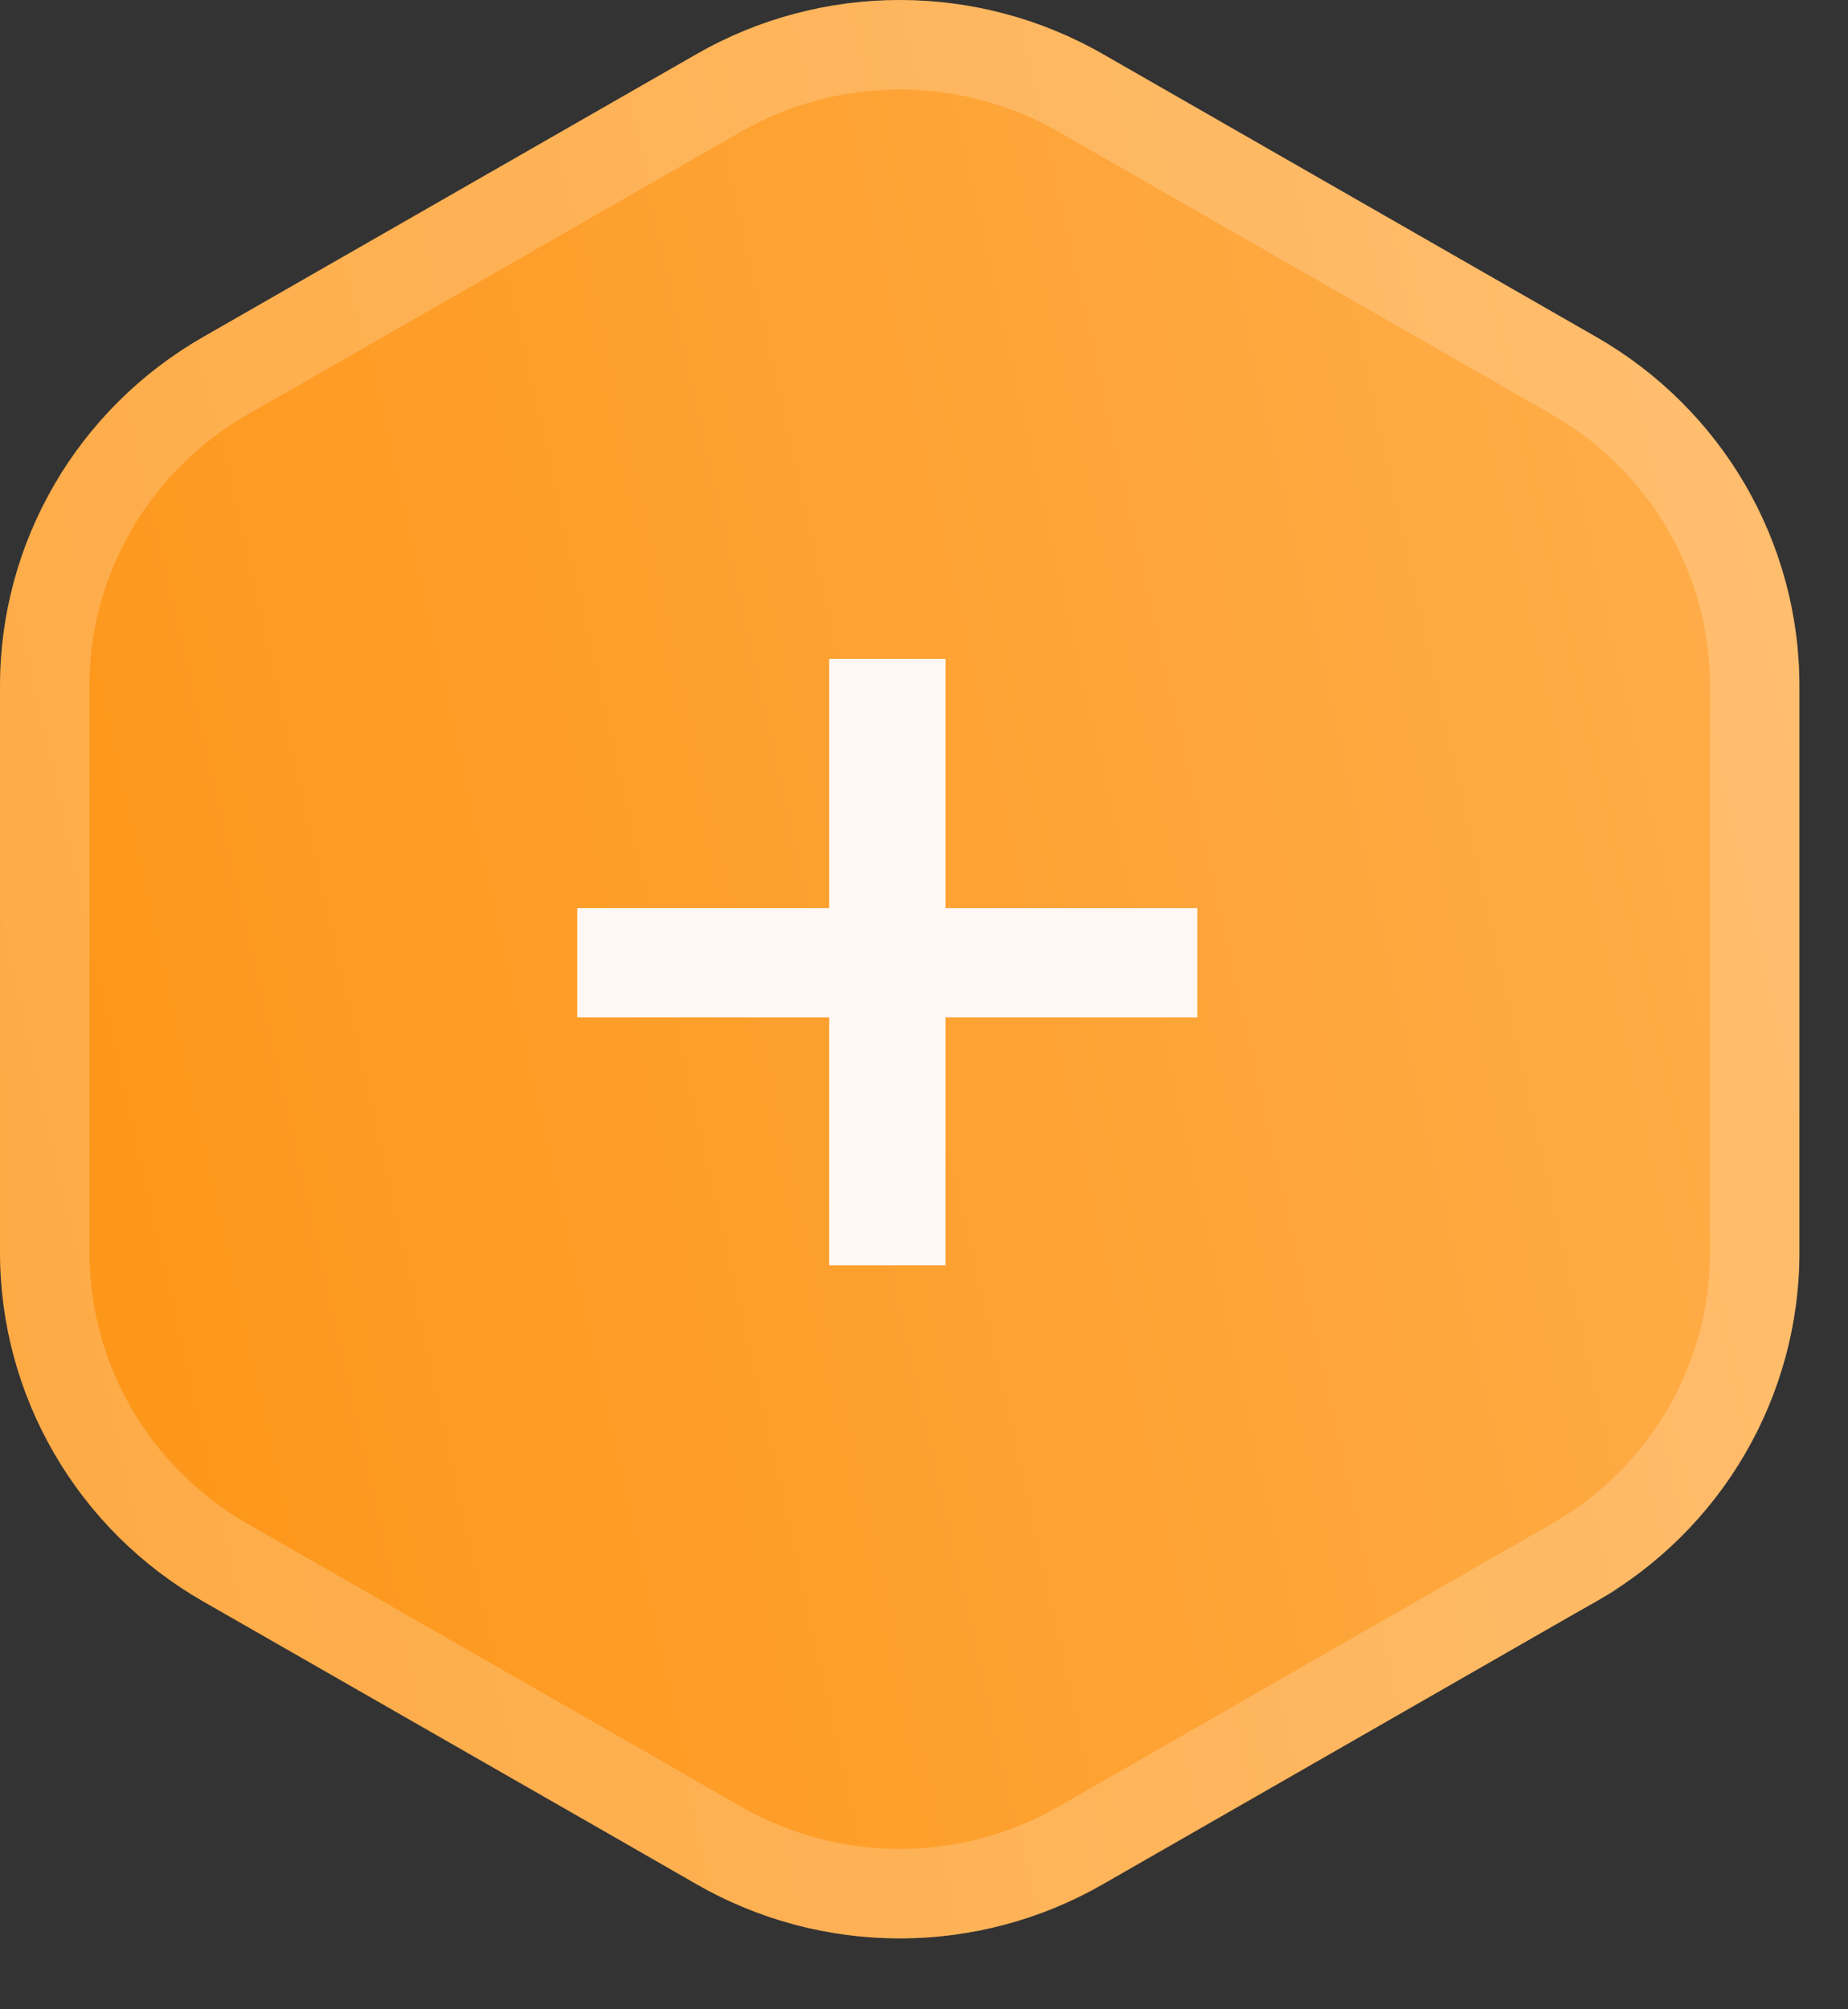 <svg width="23" height="25" viewBox="0 0 23 25" fill="none" xmlns="http://www.w3.org/2000/svg">
<rect x="0" y="0" width="23" height="25" fill="#333333" stroke="none"/>
<path d="M22.395 8.536V15.581C22.396 16.462 22.162 17.326 21.719 18.088C21.275 18.851 20.637 19.484 19.869 19.924L19.515 20.125L16.345 21.943L13.725 23.445C12.957 23.886 12.085 24.118 11.198 24.118C10.31 24.118 9.439 23.886 8.671 23.445L7.523 22.786L2.526 19.924C1.758 19.484 1.12 18.851 0.677 18.088C0.233 17.326 -9.08162e-05 16.462 2.65075e-08 15.581V8.536C-9.08162e-05 7.656 0.233 6.791 0.677 6.029C1.12 5.267 1.758 4.634 2.526 4.194L8.671 0.672C9.439 0.232 10.31 0 11.198 0C12.085 0 12.957 0.232 13.725 0.672L19.869 4.194C20.637 4.634 21.275 5.267 21.719 6.029C22.162 6.791 22.396 7.656 22.395 8.536Z" fill="url(#paint0_linear_107_16734)"/>
<path d="M21.839 8.536V8.536V15.581V15.582C21.839 16.363 21.632 17.131 21.238 17.809C20.844 18.486 20.277 19.049 19.594 19.44C19.593 19.44 19.593 19.44 19.593 19.441L19.24 19.641L19.239 19.642L16.068 21.46L16.068 21.46L13.448 22.962L13.448 22.962C12.764 23.355 11.988 23.562 11.198 23.562C10.408 23.562 9.631 23.355 8.948 22.962C8.948 22.962 8.948 22.962 8.948 22.962L7.8 22.303L7.799 22.303L2.803 19.441L2.803 19.441C2.119 19.049 1.552 18.486 1.158 17.809C0.764 17.131 0.556 16.363 0.557 15.581V15.581V8.536V8.536C0.556 7.755 0.764 6.986 1.158 6.309C1.552 5.632 2.119 5.069 2.803 4.677L2.803 4.677L8.948 1.155L8.948 1.155C9.631 0.763 10.408 0.557 11.198 0.557C11.988 0.557 12.764 0.763 13.448 1.155L13.448 1.155L19.593 4.677L19.593 4.677C20.276 5.069 20.844 5.632 21.238 6.309C21.632 6.986 21.839 7.754 21.839 8.536Z" stroke="white" stroke-opacity="0.2" stroke-width="1.113"/>
<path d="M14.902 12.659H11.767V15.743H10.32V12.659H7.184V11.299H10.32V8.198H11.767V11.299H14.902V12.659Z" fill="#FFF7F4"/>
<defs>
<linearGradient id="paint0_linear_107_16734" x1="5.47645e-07" y1="27.002" x2="29.425" y2="20.387" gradientUnits="userSpaceOnUse">
<stop stop-color="#FD9312"/>
<stop offset="0.98" stop-color="#FFB152"/>
</linearGradient>
</defs>
</svg>

